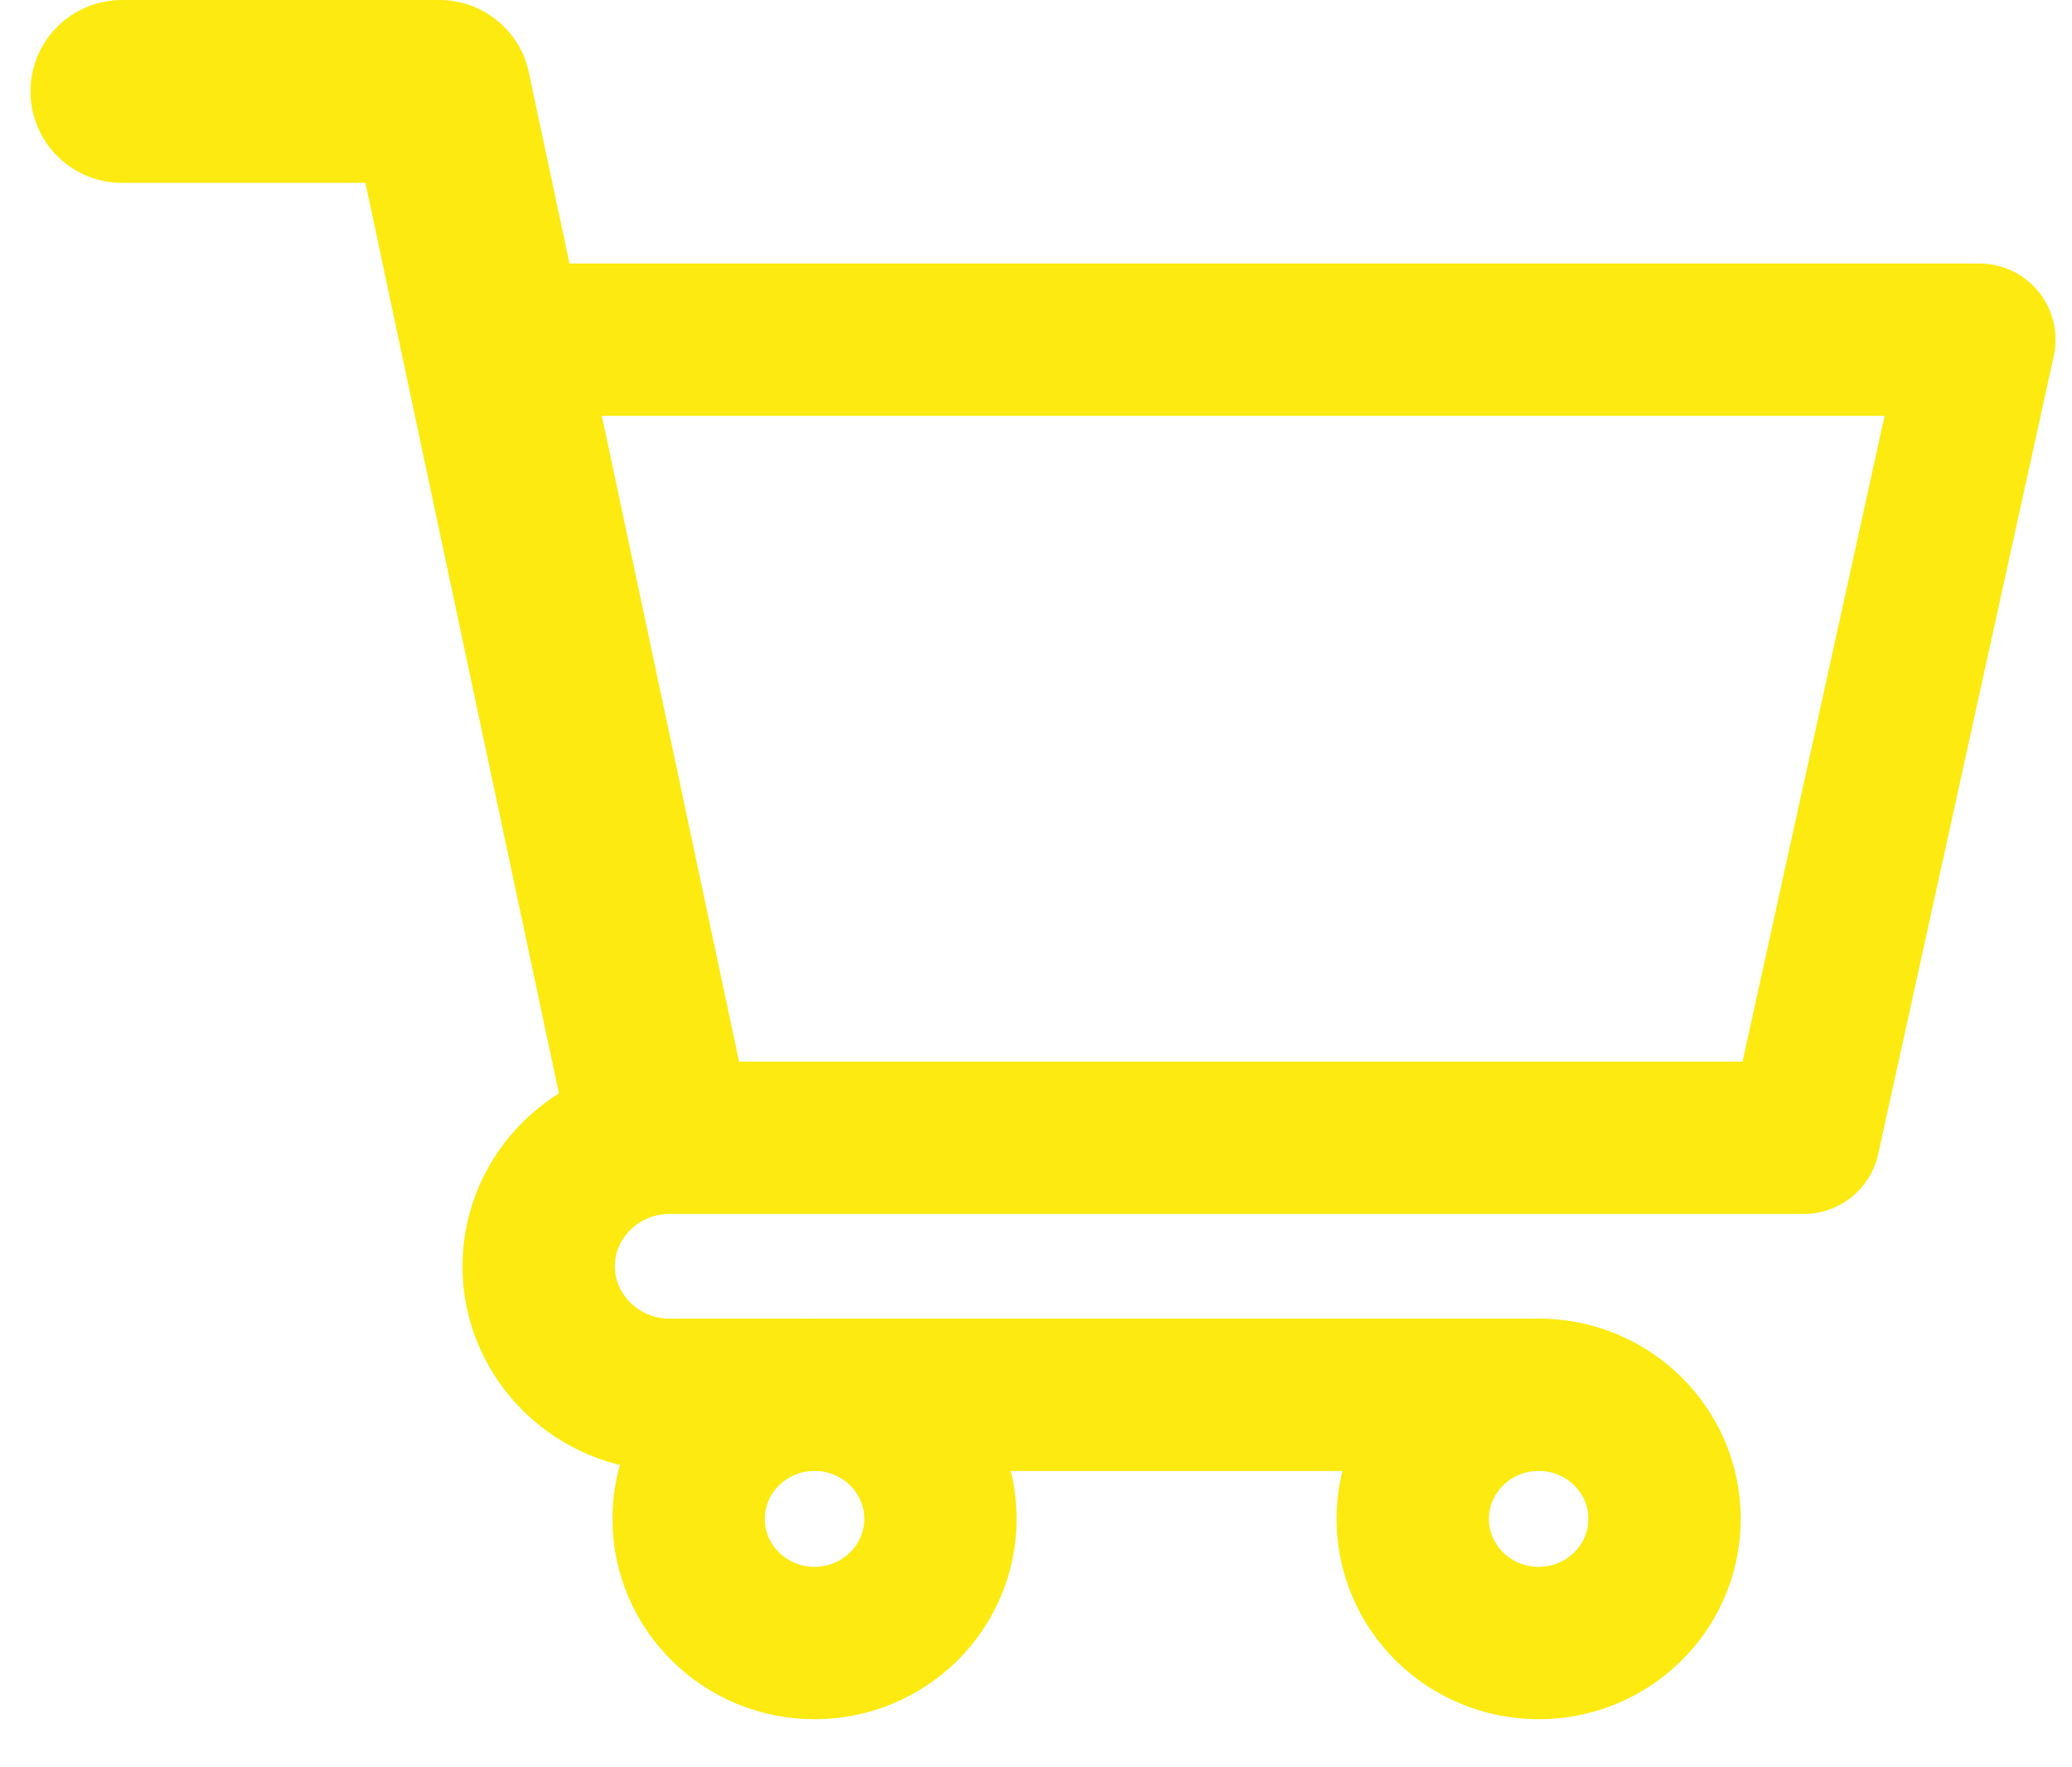 <svg height="29" viewBox="0 0 34 29" width="34" xmlns="http://www.w3.org/2000/svg"><g fill="none" fill-rule="evenodd" stroke="#fcea10" stroke-linecap="round" transform="translate(2 1.5)"><path d="m0 0h5.211l3.571 16.805" stroke-linejoin="round" stroke-width="3"/><g stroke-width="2.5"><path d="m6.199 4.074h24.281l-2.881 13.096h-18.614c-1.18 0-2.146.949-2.146 2.109 0 1.16.966 2.109 2.146 2.109h14.256" stroke-linejoin="round"/><path d="m13.432 23.424c0 1.125-.926 2.037-2.066 2.037s-2.066-.912-2.066-2.037c0-1.124.926-2.037 2.066-2.037s2.066.912 2.066 2.037z"/><path d="m25.314 23.424c0 1.125-.926 2.037-2.066 2.037-1.141 0-2.066-.912-2.066-2.037s.926-2.037 2.066-2.037c1.141 0 2.066.912 2.066 2.037z"/></g></g></svg>